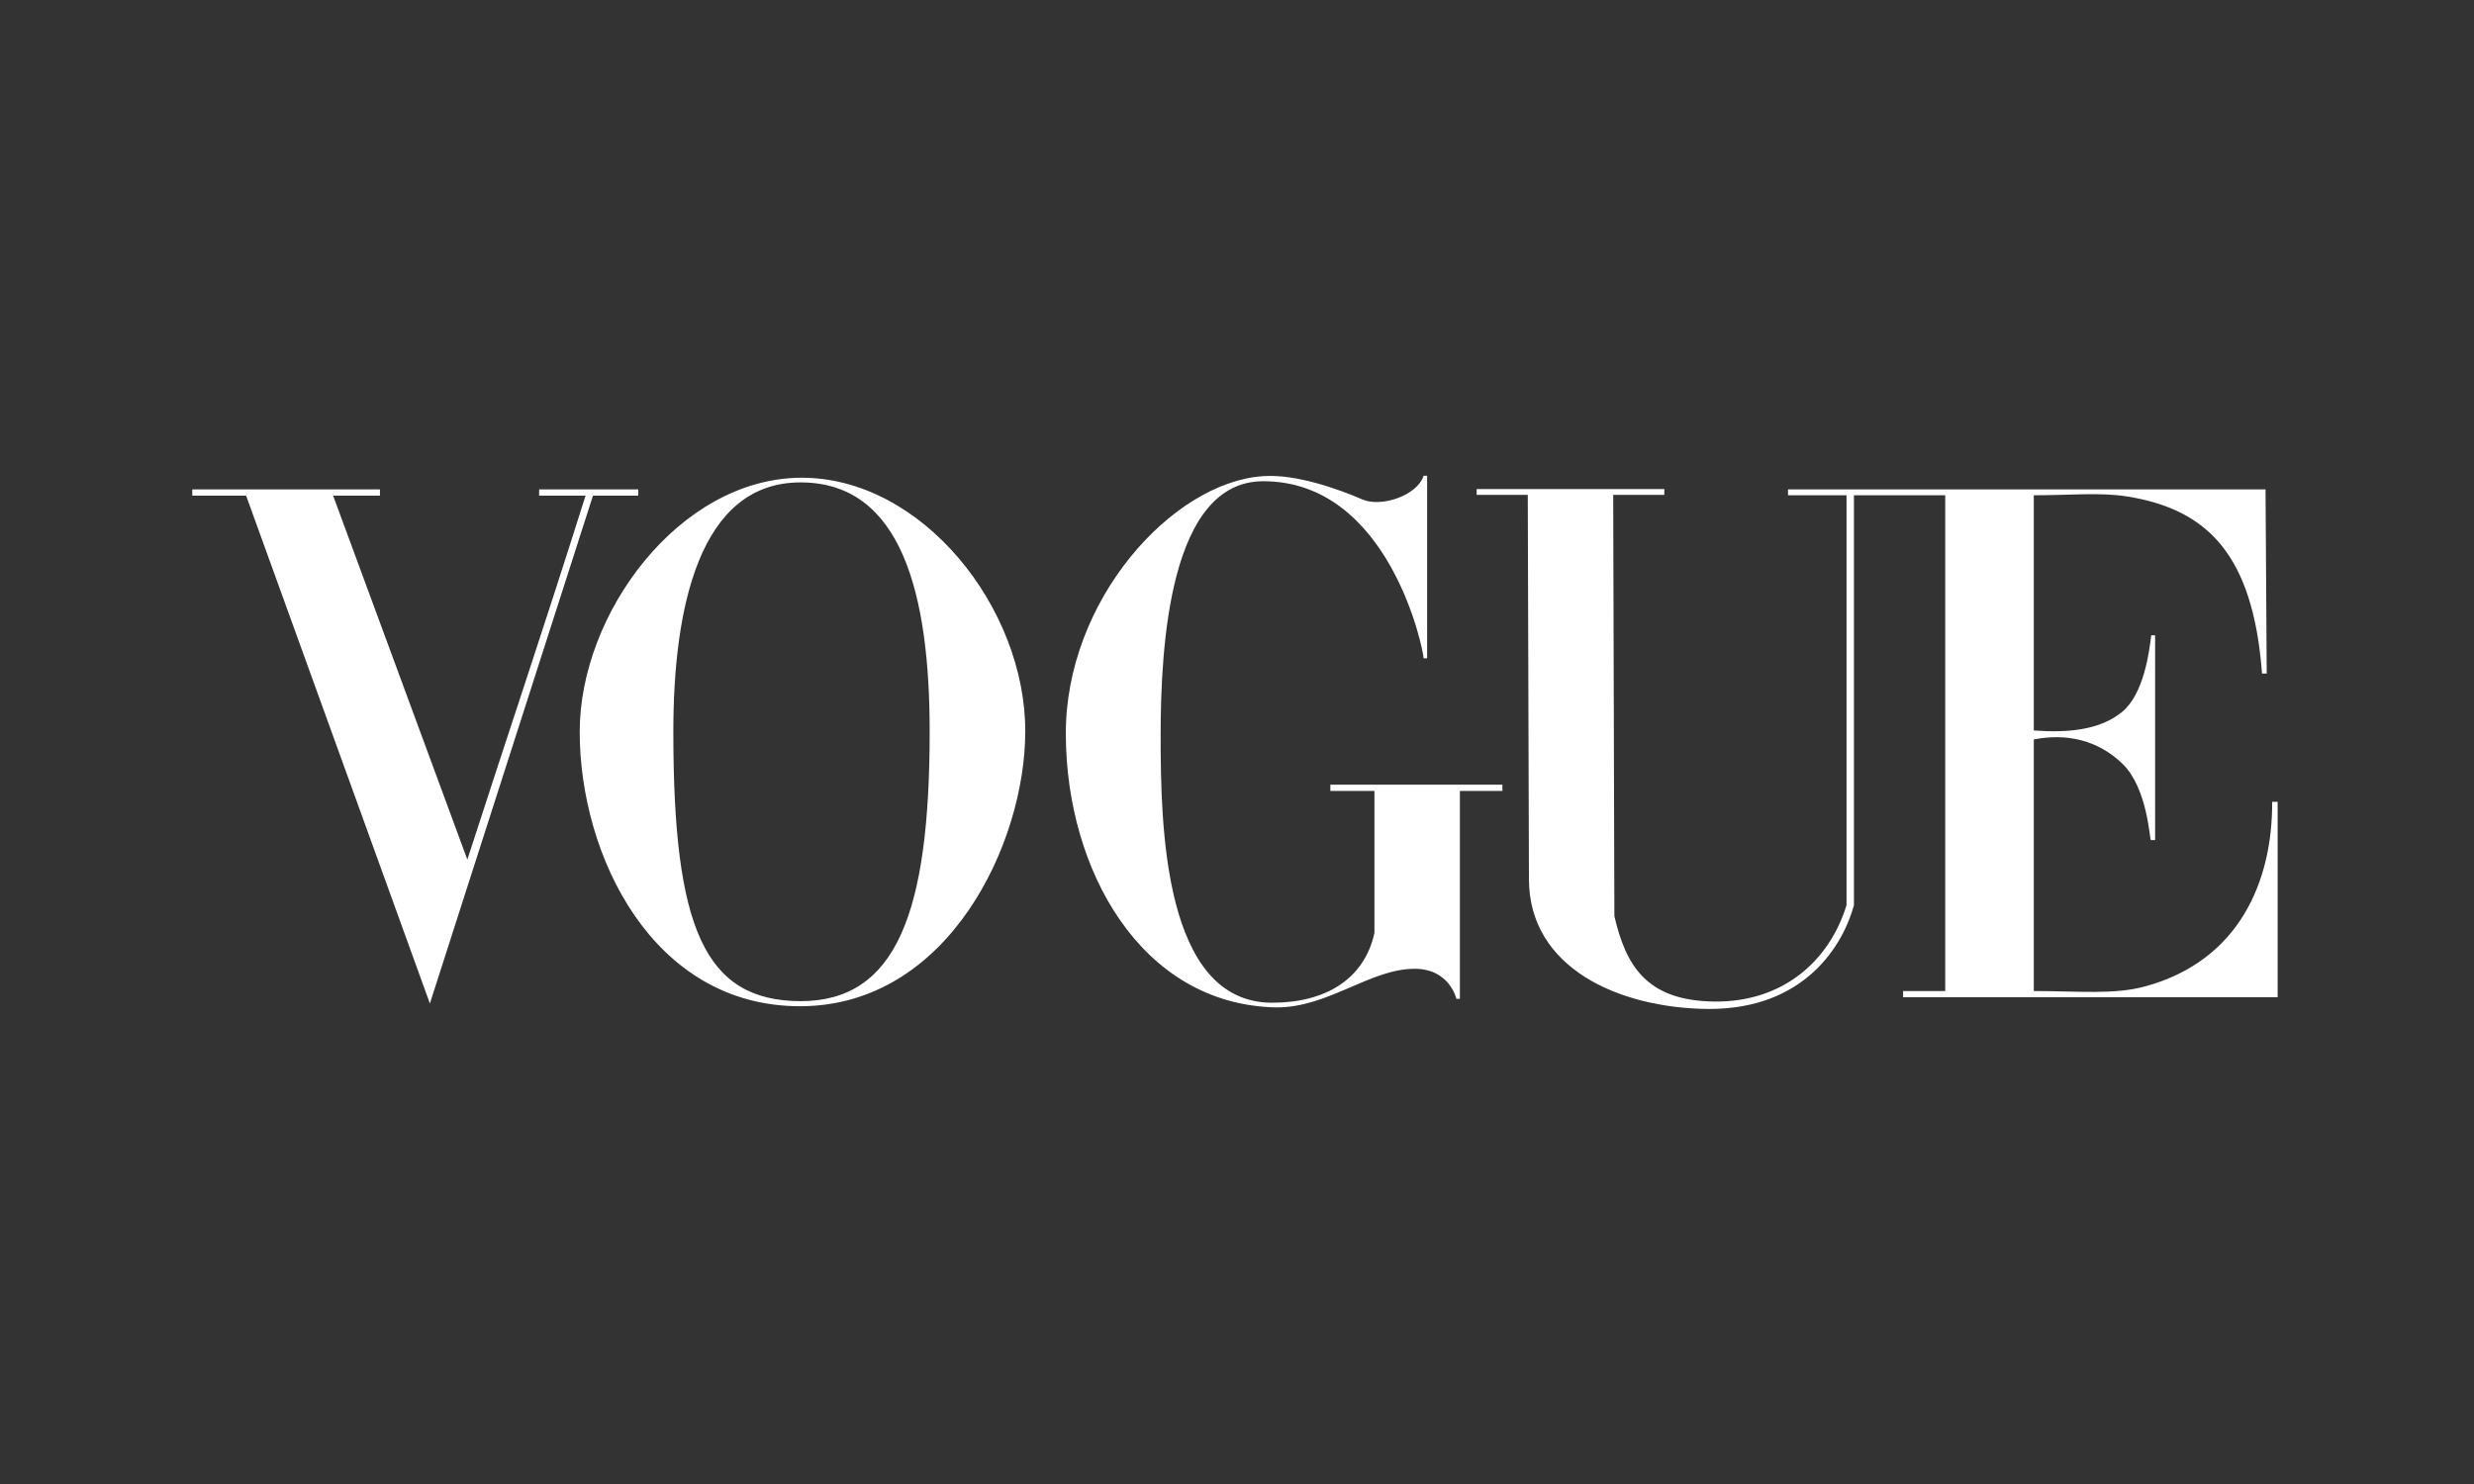 <svg viewBox="0 0 100 60" version="1.1" style="enable-background:new 0 0 100 60" y="0" x="0" id="Laag_1" xml:space="preserve" xmlns="http://www.w3.org/2000/svg"><rect x="0" y="0" width="100" height="60" fill="#333333" stroke="none"/><style type="text/css">.st0{fill:#FFFFFF}</style><g transform="translate(-1687.849 1694.346)" id="layer1"><g transform="matrix(1.577 0 0 1.577 -1570.74 -1303.9)" id="g3846"><g id="g3863"><path class="st0" d="M2086.84-235.34c-3.12.03-5.66 3.49-5.66 6.51 0 3.18 1.87 7.05 5.66 7.04 3.8-.01 5.76-4.19 5.76-7.04.01-3.16-2.64-6.53-5.76-6.51zm0 .12c2.6 0 3.31 2.88 3.31 6.39 0 4.63-.85 6.91-3.31 6.91-2.46-.01-3.26-1.87-3.26-6.91 0-3.16.66-6.39 3.26-6.39z" id="path3064"></path><path class="st0" d="M2093.64-228.75c-.02-3.44 2.73-6.48 5.06-6.63.84-.06 1.92.33 2.55.6.46.2 1.39-.09 1.56-.61h.09v4.68h-.09c0-.2-.87-4.54-4.11-4.54-2.4 0-2.63 4.21-2.63 6.52 0 2.3.07 6.85 2.86 6.85 1.36 0 2.36-.6 2.62-1.79v-3.64h-1.13v-.16h4.41v.16h-1.09v5.33h-.09s-.17-.77-1.07-.77c-1.14 0-2.22 1-3.55.99-3.48-.07-5.38-3.55-5.39-6.99z" id="path3060"></path><path class="st0" d="M2072.63-234.88h-1.38v-.16h4.81v.16h-1.2l3.44 9.33c1.07-3.31 1.9-5.75 3.03-9.33h-1.19v-.16h2.54v.16h-1.16l-4.18 13.02-4.71-13.02z" id="path3058"></path><path class="st0" d="m2105.51-225.05-.03-9.85h-1.31v-.15h4.81v.15h-1.31l.03 10.8c.29 1.24.8 2.17 2.56 2.19 1.76.02 2.95-1.04 3.39-2.47v-10.51h-1.5v-.15h12.24l.03 4.72h-.12c-.23-3.05-1.4-4.21-3.46-4.54-.71-.11-1.45-.03-2.39-.03v6.03c.82.06 1.69.01 2.28-.49.54-.46.68-1.52.73-1.95h.1v5.25h-.11c-.03 0-.08-1.32-.72-1.95-.65-.63-1.46-.79-2.28-.63v6.45c1.14 0 2.06.1 2.86-.12 2.41-.66 3.26-2.7 3.25-4.73h.14v5.01h-9.6v-.16h1.08v-12.71h-2.34v10.51c-.27 1-1.24 2.67-3.73 2.66-2.31-.02-4.6-1.06-4.6-3.33z" id="path3054"></path></g></g></g></svg>